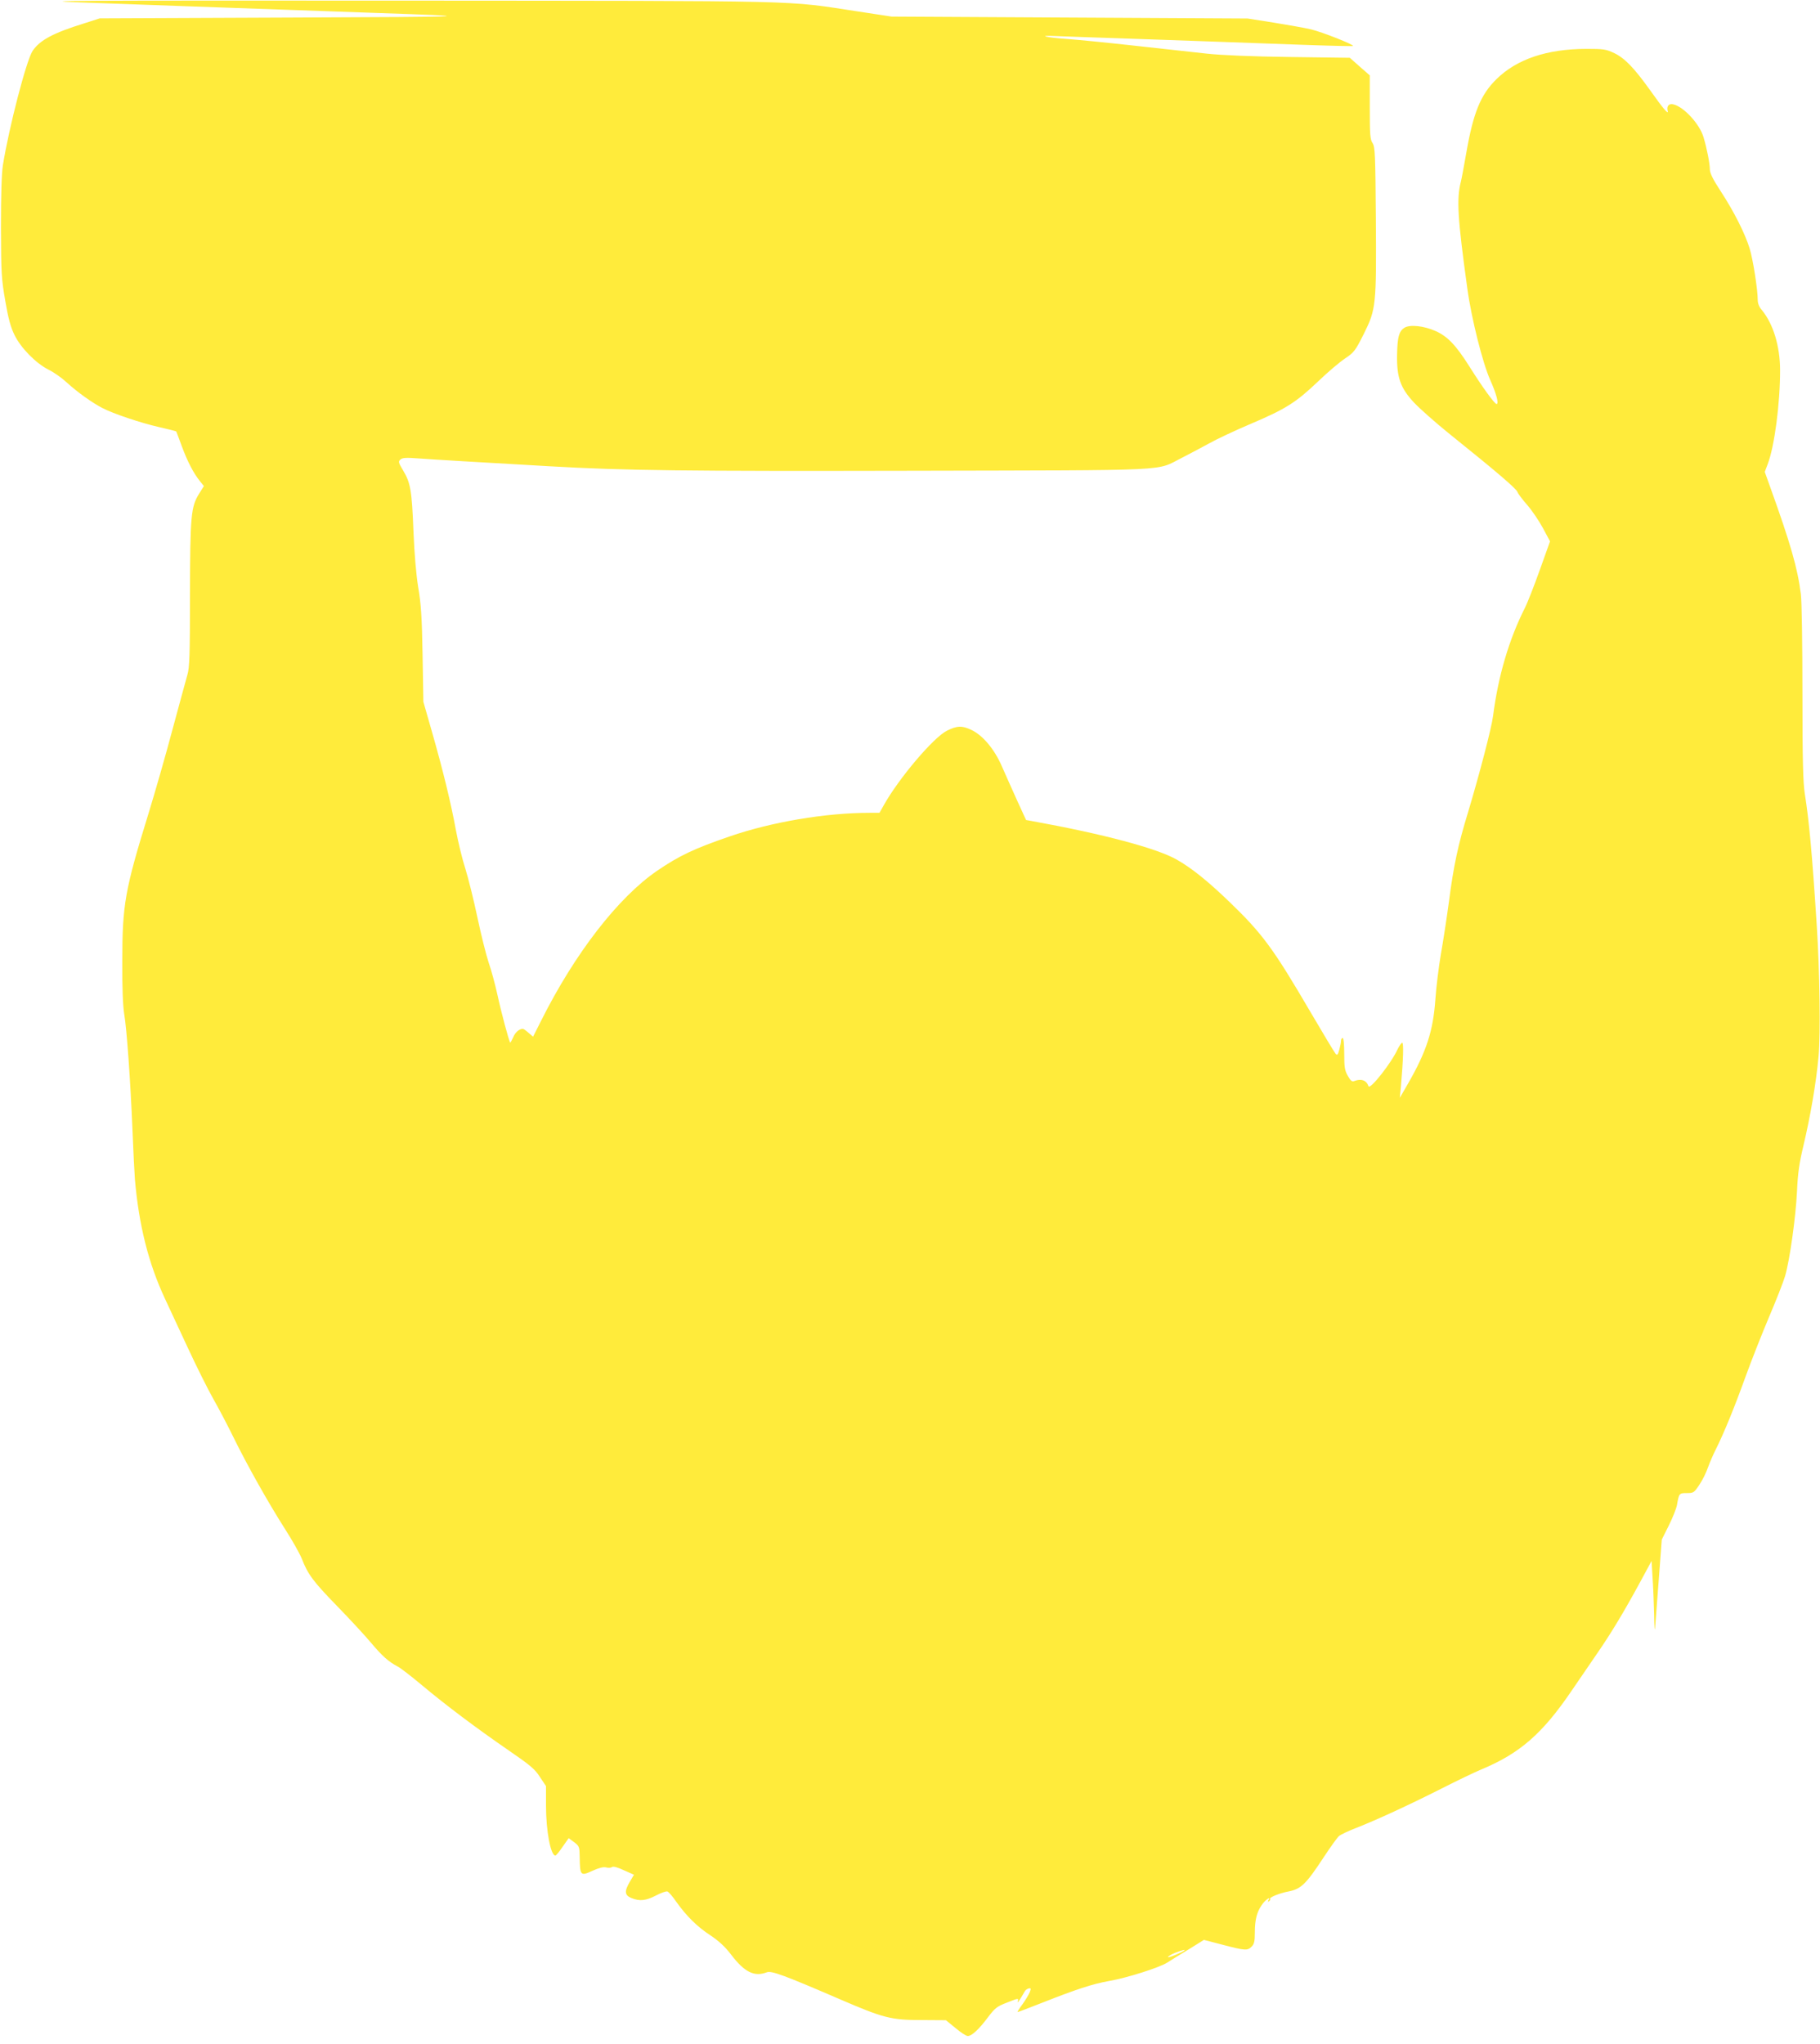 <?xml version="1.0" standalone="no"?>
<!DOCTYPE svg PUBLIC "-//W3C//DTD SVG 20010904//EN"
 "http://www.w3.org/TR/2001/REC-SVG-20010904/DTD/svg10.dtd">
<svg version="1.0" xmlns="http://www.w3.org/2000/svg"
 width="1140pt" height="1280pt" viewBox="0 0 1140 1280"
 preserveAspectRatio="xMidYMid meet">
<g transform="translate(0,1280) scale(0.1,-0.1)"
fill="#ffeb3b" stroke="none">
<path d="M500 12785 c190 -7 489 -18 665 -24 176 -6 444 -16 595 -21 151 -5
406 -14 565 -20 709 -24 686 -25 -510 -30 l-1190 -5 -100 -32 c-193 -60 -276
-105 -321 -172 -39 -60 -147 -475 -186 -716 -8 -53 -12 -183 -12 -390 1 -288
3 -321 27 -459 19 -111 34 -166 58 -214 40 -82 134 -177 213 -217 33 -16 84
-52 114 -80 64 -59 159 -127 223 -160 69 -36 242 -94 357 -120 57 -13 105 -25
106 -27 1 -2 17 -43 35 -93 35 -95 74 -170 114 -219 l24 -30 -30 -48 c-51 -82
-56 -136 -57 -633 0 -374 -3 -458 -16 -500 -8 -27 -50 -183 -94 -345 -43 -162
-111 -398 -150 -525 -147 -476 -164 -569 -164 -925 -1 -168 4 -281 12 -330 16
-92 39 -416 52 -730 5 -129 12 -266 15 -305 25 -288 85 -526 187 -745 22 -47
86 -184 142 -305 56 -121 129 -267 162 -325 33 -58 90 -166 126 -240 87 -177
217 -408 322 -573 47 -73 94 -157 106 -187 38 -98 71 -143 219 -295 80 -82
176 -186 213 -230 71 -85 112 -121 167 -150 19 -9 88 -63 155 -119 147 -123
338 -267 546 -410 131 -90 161 -115 192 -164 l38 -57 0 -122 c0 -158 29 -313
59 -313 4 0 25 25 45 55 l38 54 34 -25 c33 -25 34 -29 35 -95 2 -116 5 -119
83 -83 38 17 65 24 82 20 14 -4 31 -3 37 2 8 6 35 -1 75 -20 l63 -28 -26 -44
c-35 -60 -33 -84 10 -102 52 -21 90 -17 154 16 32 17 64 28 72 25 8 -3 32 -31
54 -63 64 -90 131 -157 214 -211 55 -37 92 -71 131 -122 83 -109 145 -140 223
-110 29 11 106 -17 456 -168 276 -119 322 -131 515 -131 l151 -1 60 -49 c33
-28 67 -50 77 -50 25 0 71 43 126 117 45 59 56 68 121 93 71 28 72 28 66 7 -6
-19 14 10 44 63 4 8 16 16 25 18 14 3 15 -1 6 -24 -6 -15 -27 -49 -46 -76 -20
-26 -33 -48 -30 -48 3 0 72 26 153 58 213 84 315 118 422 137 110 19 311 83
361 114 19 13 79 49 133 82 l98 61 119 -31 c141 -37 154 -37 180 -11 16 16 20
33 20 88 0 79 12 127 43 172 21 32 60 59 42 30 -5 -9 -4 -11 4 -6 6 4 9 11 6
15 -5 9 60 36 115 46 80 16 110 45 223 217 41 62 83 121 94 130 10 9 60 33
110 52 125 49 325 141 533 246 96 49 209 103 250 120 240 100 382 224 564 492
54 79 128 187 165 241 80 116 162 251 263 437 l73 135 6 -100 c4 -55 8 -161
10 -235 1 -74 4 -112 6 -85 2 28 12 163 23 302 l19 252 44 88 c24 48 47 106
51 128 13 74 14 75 62 75 42 0 45 2 79 53 19 28 43 77 53 107 11 30 33 82 50
115 51 102 116 261 186 455 37 102 103 269 147 373 44 103 89 218 100 255 30
102 67 370 75 532 5 114 14 176 41 289 43 182 79 390 94 556 13 140 7 537 -11
815 -29 454 -49 665 -75 828 -11 68 -15 209 -15 627 0 311 -4 577 -10 625 -20
161 -65 317 -192 670 l-34 95 19 50 c42 111 77 377 77 585 0 152 -43 292 -114
378 -17 19 -26 42 -26 63 0 67 -30 256 -51 324 -29 93 -96 227 -180 356 -51
78 -69 115 -69 140 0 34 -19 133 -40 201 -24 81 -122 188 -187 204 -29 8 -45
-10 -37 -41 7 -27 -28 14 -113 134 -97 135 -155 196 -221 228 -53 25 -66 27
-177 27 -246 -1 -433 -64 -561 -189 -100 -98 -146 -211 -190 -465 -14 -80 -29
-161 -34 -180 -27 -106 -20 -227 41 -667 25 -184 96 -468 144 -574 38 -85 55
-149 39 -149 -13 1 -91 109 -170 235 -84 133 -137 189 -212 222 -74 33 -162
42 -196 20 -33 -22 -43 -58 -45 -167 -3 -143 21 -210 106 -301 37 -39 134
-125 217 -192 305 -245 425 -348 431 -368 4 -11 31 -47 60 -80 30 -34 74 -99
99 -145 l45 -84 -64 -179 c-35 -98 -77 -206 -95 -241 -98 -195 -166 -424 -198
-675 -10 -76 -85 -363 -156 -600 -63 -205 -91 -336 -120 -560 -14 -104 -37
-254 -51 -332 -13 -78 -29 -204 -34 -280 -14 -198 -55 -326 -171 -528 l-52
-90 7 70 c15 173 18 275 8 275 -5 0 -18 -19 -29 -41 -37 -83 -173 -256 -182
-231 -12 36 -45 49 -87 33 -16 -7 -24 -1 -42 31 -20 34 -23 55 -23 139 0 59
-4 99 -10 99 -5 0 -10 -8 -10 -17 0 -10 -5 -35 -11 -57 -9 -32 -13 -36 -23
-25 -7 8 -77 124 -156 259 -234 400 -302 493 -510 693 -136 131 -237 212 -331
265 -124 70 -457 159 -898 239 l-44 8 -55 120 c-30 66 -73 163 -96 215 -47
109 -120 195 -191 229 -59 28 -90 27 -154 -5 -84 -42 -301 -298 -395 -466
l-27 -48 -62 0 c-275 0 -613 -57 -877 -148 -224 -77 -316 -121 -454 -215 -244
-167 -516 -518 -727 -940 l-50 -99 -22 19 c-12 11 -28 23 -34 27 -20 11 -54
-13 -69 -51 -9 -19 -17 -34 -18 -32 -8 9 -57 192 -80 299 -14 63 -38 154 -55
202 -16 48 -48 176 -71 285 -23 109 -57 245 -75 303 -19 58 -45 166 -59 240
-31 171 -83 383 -151 620 l-53 185 -5 295 c-4 237 -10 320 -27 420 -13 80 -24
205 -30 350 -10 257 -18 306 -65 384 -30 50 -31 56 -16 69 13 11 36 12 116 6
91 -7 352 -22 820 -49 470 -27 842 -31 2270 -28 1674 4 1517 -4 1690 82 49 25
126 66 170 90 44 25 161 80 260 122 219 93 282 133 422 266 59 57 135 121 168
143 56 38 64 47 118 155 76 153 79 175 75 726 -3 399 -5 442 -20 467 -16 23
-18 53 -18 225 l0 200 -63 55 -62 55 -375 5 c-238 3 -428 11 -520 21 -80 9
-284 31 -455 50 -170 19 -355 37 -410 41 -144 10 -207 25 -80 19 55 -2 235 -9
400 -14 381 -13 768 -27 1153 -41 167 -6 305 -9 307 -7 8 8 -195 88 -263 104
-37 9 -141 27 -232 42 l-165 26 -1115 6 -1115 6 -210 32 c-468 71 -267 66
-2870 68 -2069 1 -2309 0 -2005 -11z m6919 -12199 c-15 -13 -106 -50 -103 -41
3 6 24 18 47 27 42 16 64 21 56 14z"/>
</g>
</svg>
